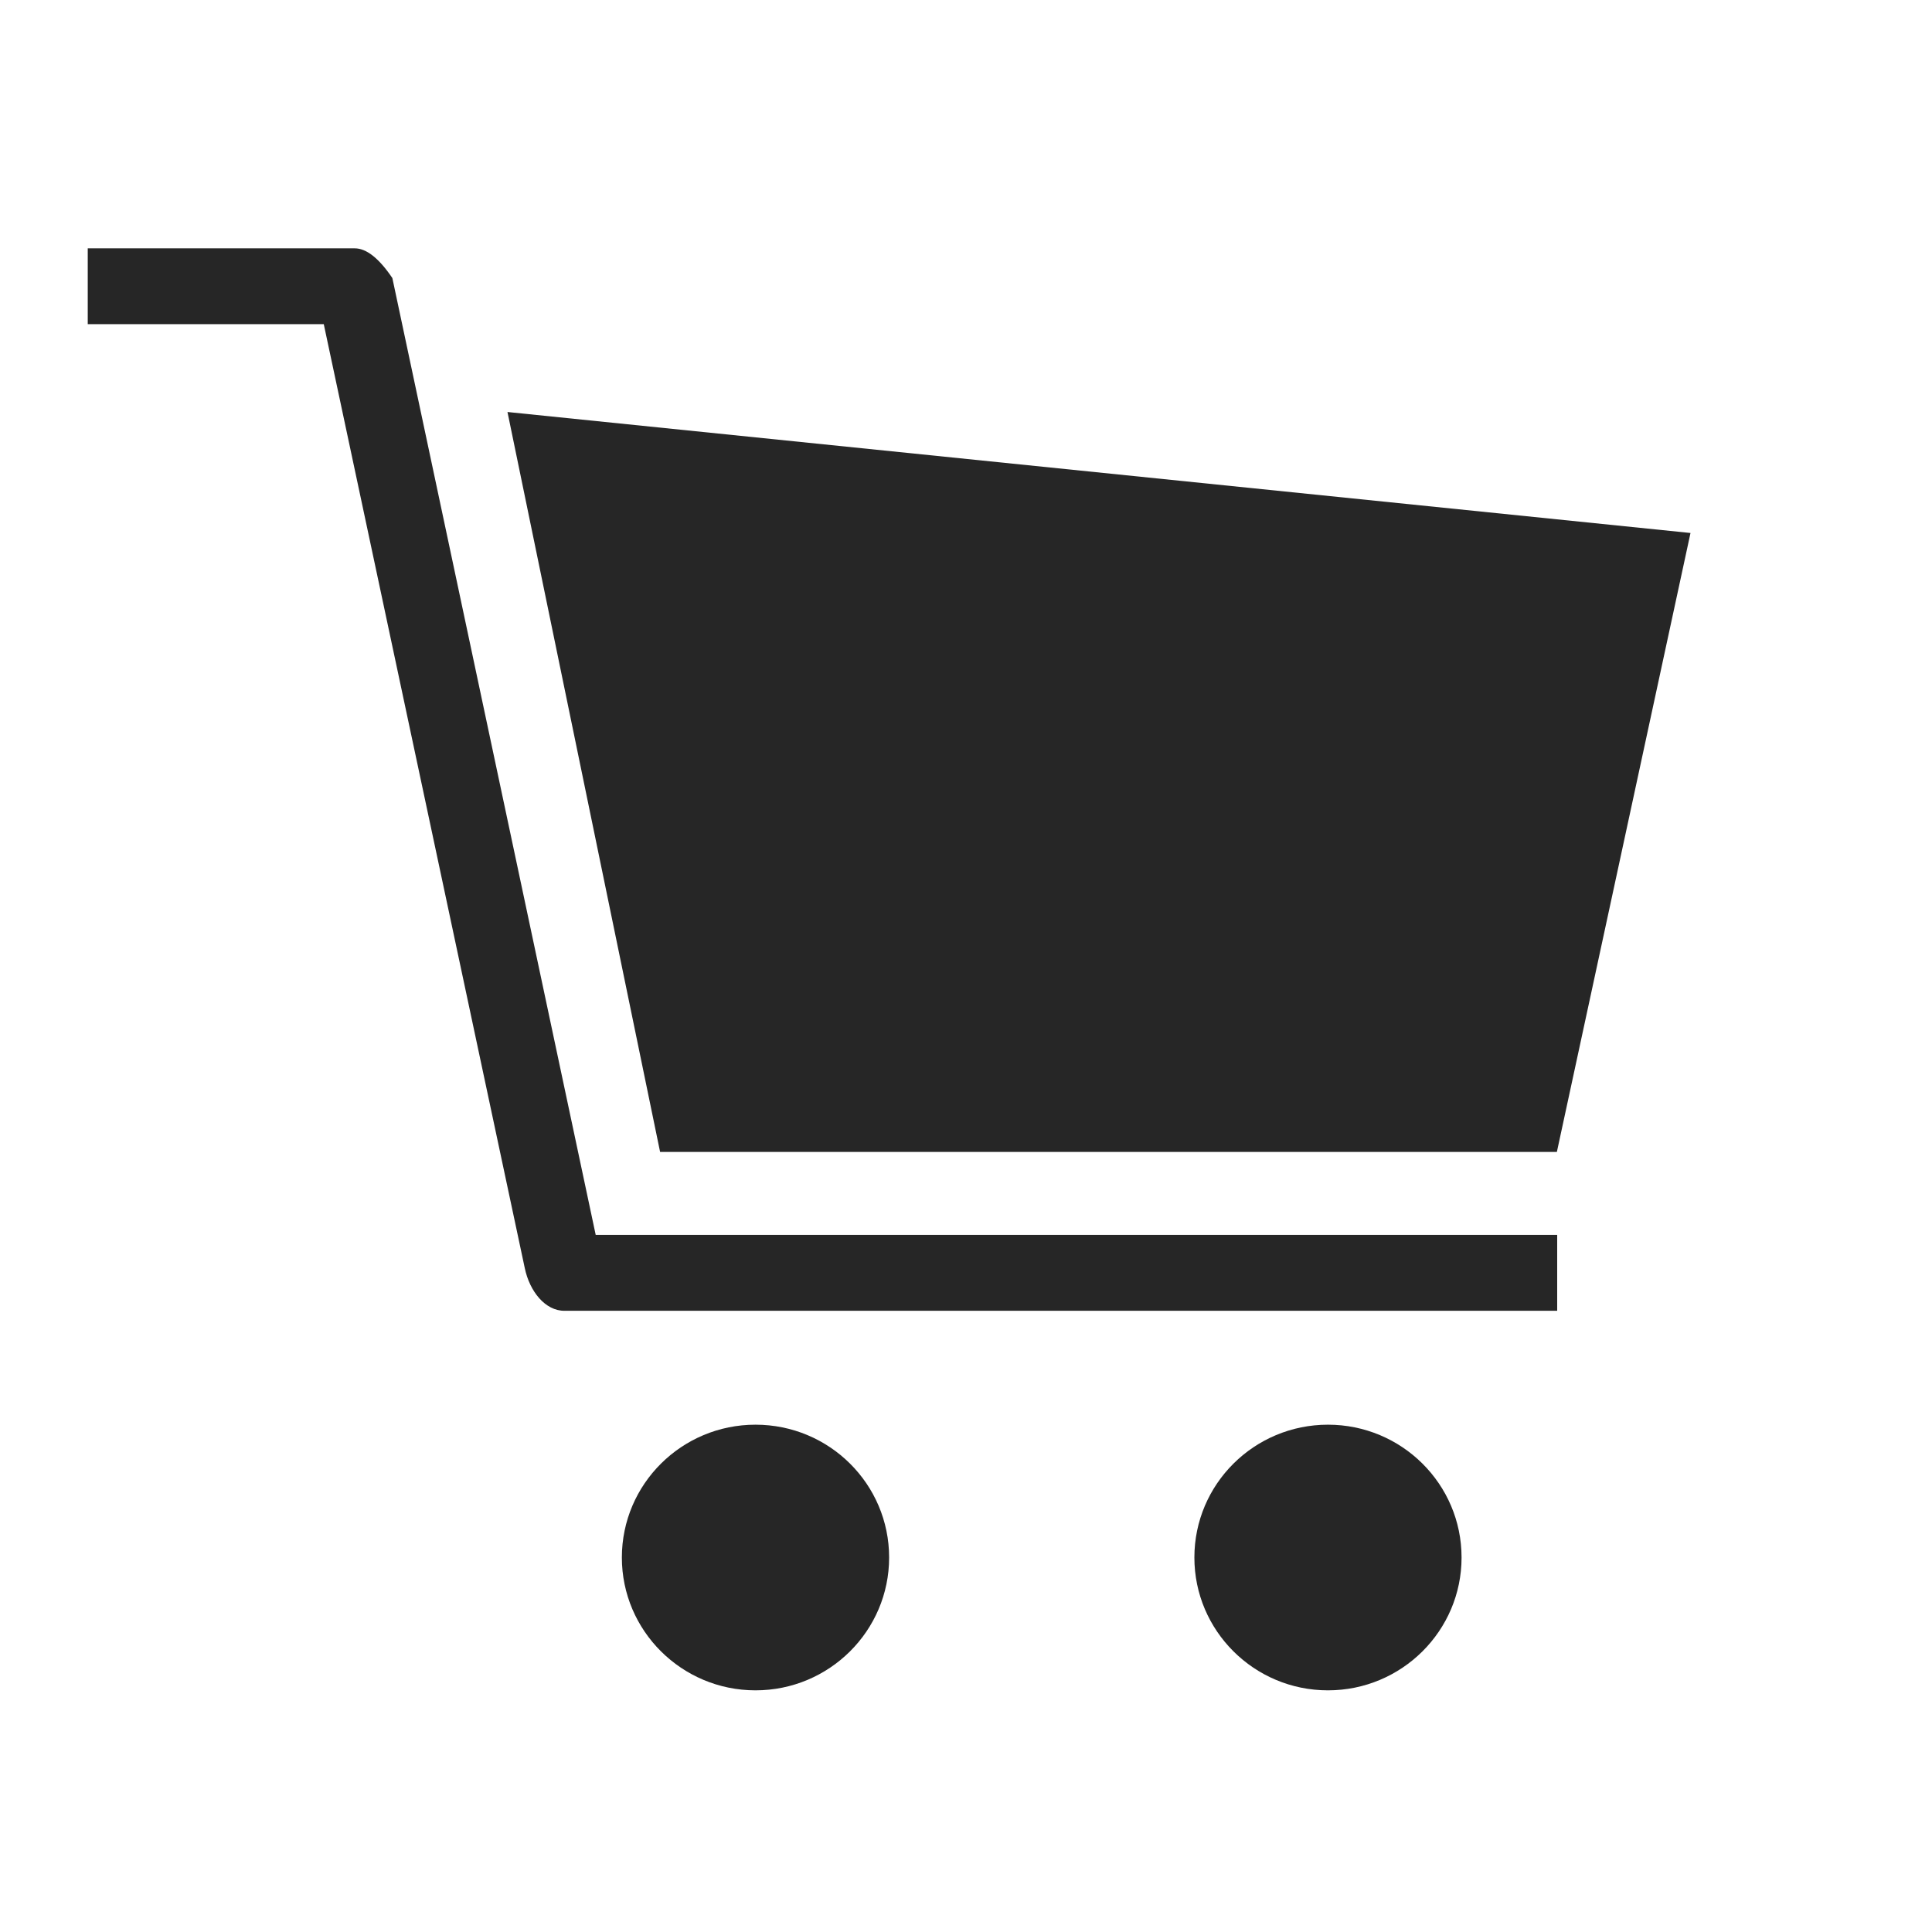 <svg xmlns="http://www.w3.org/2000/svg" width="24" height="24" viewBox="0 0 24 24">
    <path fill="#262626" fill-rule="evenodd" d="M1.089 3.085h3.318c.144 0 .3.122.467.369L7.4 15.34h11.944v.943H7.014c-.24.003-.435-.241-.495-.53L4.022 4.027H1.09v-.471-.472zm8.296 14.613c.917 0 1.66.738 1.66 1.65 0 .91-.743 1.65-1.66 1.65-.916 0-1.66-.74-1.66-1.65 0-.912.744-1.65 1.66-1.65zm7.111 0c.917 0 1.66.738 1.66 1.65 0 .91-.743 1.65-1.66 1.65-.916 0-1.659-.74-1.659-1.65 0-.912.743-1.65 1.66-1.65zM6.304 5.118L21 6.621l-1.66 7.689H8.2L6.304 5.118z"/>
</svg>
